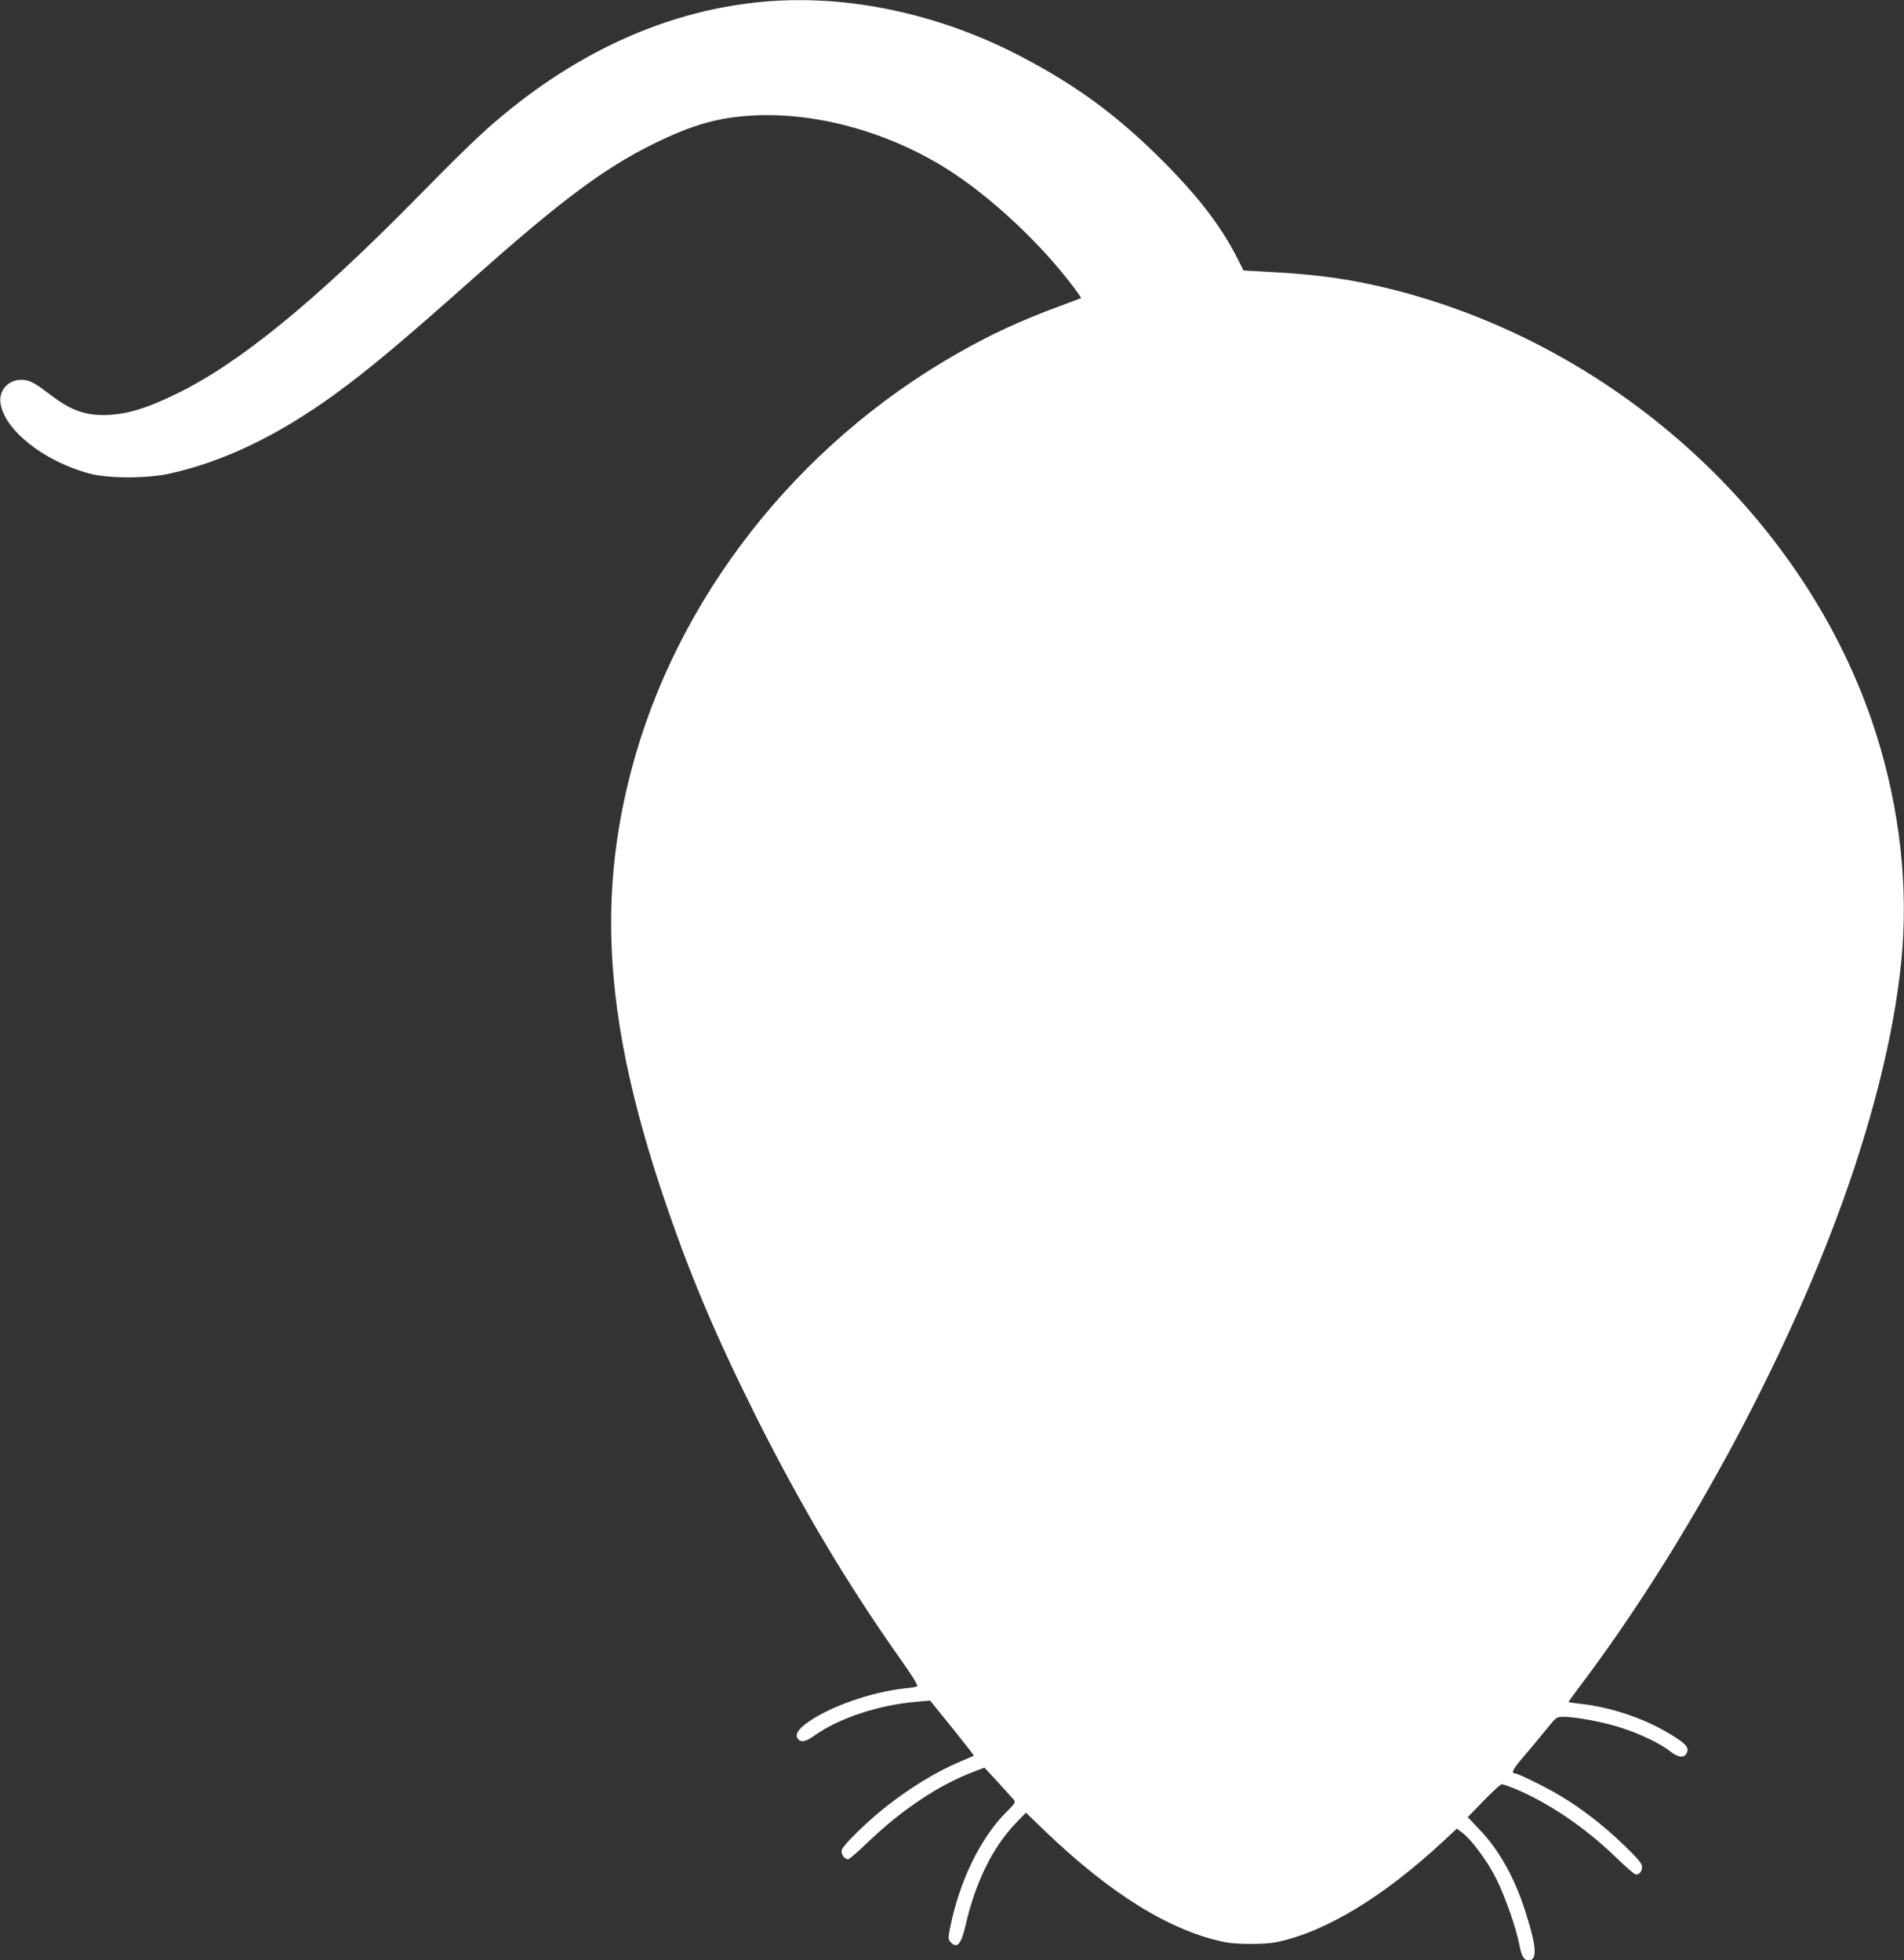 <?xml version="1.0" standalone="no"?>
<!DOCTYPE svg PUBLIC "-//W3C//DTD SVG 20010904//EN"
 "http://www.w3.org/TR/2001/REC-SVG-20010904/DTD/svg10.dtd">
<svg version="1.0" xmlns="http://www.w3.org/2000/svg"
 width="1243pt" height="1280pt" viewBox="0 0 1243 1280"
 preserveAspectRatio="xMidYMid meet">
<rect x="0" y="0" width="1243" height="1280" fill="#333333" stroke="none"/>
<g transform="translate(0,1280) scale(0.1,-0.1)"
fill="#ffffff" stroke="none">
<path d="M4987 12789 c-599 -53 -1177 -304 -1702 -740 -136 -112 -261 -233
-573 -550 -660 -671 -1151 -1071 -1557 -1269 -208 -102 -341 -140 -483 -140
-125 0 -217 36 -343 132 -109 83 -138 98 -191 98 -84 0 -146 -69 -135 -150 23
-176 281 -381 580 -462 122 -33 379 -33 527 0 355 80 706 249 1078 519 225
164 441 345 932 782 548 486 827 694 1145 851 261 129 435 177 676 187 408 16
867 -114 1244 -352 285 -181 607 -482 823 -769 29 -38 51 -70 50 -72 -2 -1
-66 -26 -143 -54 -263 -98 -444 -182 -665 -308 -1052 -599 -1837 -1604 -2130
-2727 -223 -853 -163 -1661 206 -2763 168 -502 339 -910 610 -1452 290 -579
594 -1090 931 -1567 89 -126 129 -190 120 -194 -6 -4 -41 -10 -77 -13 -223
-24 -494 -119 -642 -226 -60 -43 -80 -79 -58 -105 20 -24 51 -18 105 21 159
114 416 200 665 222 l92 8 145 -179 c79 -99 143 -180 141 -181 -2 -1 -43 -19
-93 -40 -158 -67 -327 -171 -495 -304 -116 -94 -265 -239 -274 -270 -9 -26 16
-62 41 -62 8 0 67 51 132 114 220 211 465 374 692 459 l66 25 89 -96 c49 -54
95 -105 103 -114 12 -16 6 -25 -49 -80 -168 -167 -305 -448 -366 -749 -15 -76
-15 -81 2 -100 42 -46 69 -15 98 111 64 279 175 505 324 662 l70 72 123 -119
c432 -414 818 -653 1174 -726 78 -16 264 -16 340 0 318 66 695 294 1088 659
l88 82 37 -28 c59 -45 159 -180 218 -295 59 -116 133 -328 154 -440 13 -70 29
-97 59 -97 59 0 53 88 -21 320 -71 221 -172 402 -302 537 l-74 78 105 108 c57
59 110 107 117 107 7 0 41 -12 77 -26 223 -91 469 -257 672 -455 61 -60 119
-109 127 -109 24 0 40 21 40 51 0 20 -25 51 -117 140 -132 128 -282 244 -421
326 -96 57 -271 143 -290 143 -30 0 -16 29 61 117 46 54 111 133 146 176 62
76 63 77 109 77 60 0 194 -22 302 -50 148 -38 316 -113 401 -181 44 -34 84
-38 99 -9 18 34 3 57 -68 103 -177 117 -414 200 -634 223 -38 4 -68 9 -68 11
0 2 26 39 58 81 688 907 1347 2119 1732 3187 218 606 354 1182 390 1655 36
485 -34 1001 -202 1490 -469 1357 -1699 2457 -3148 2815 -250 61 -449 90 -742
107 l-210 12 -35 70 c-108 215 -258 411 -493 646 -292 293 -558 489 -920 679
-536 281 -1135 409 -1683 360z"/>
</g>
</svg>
